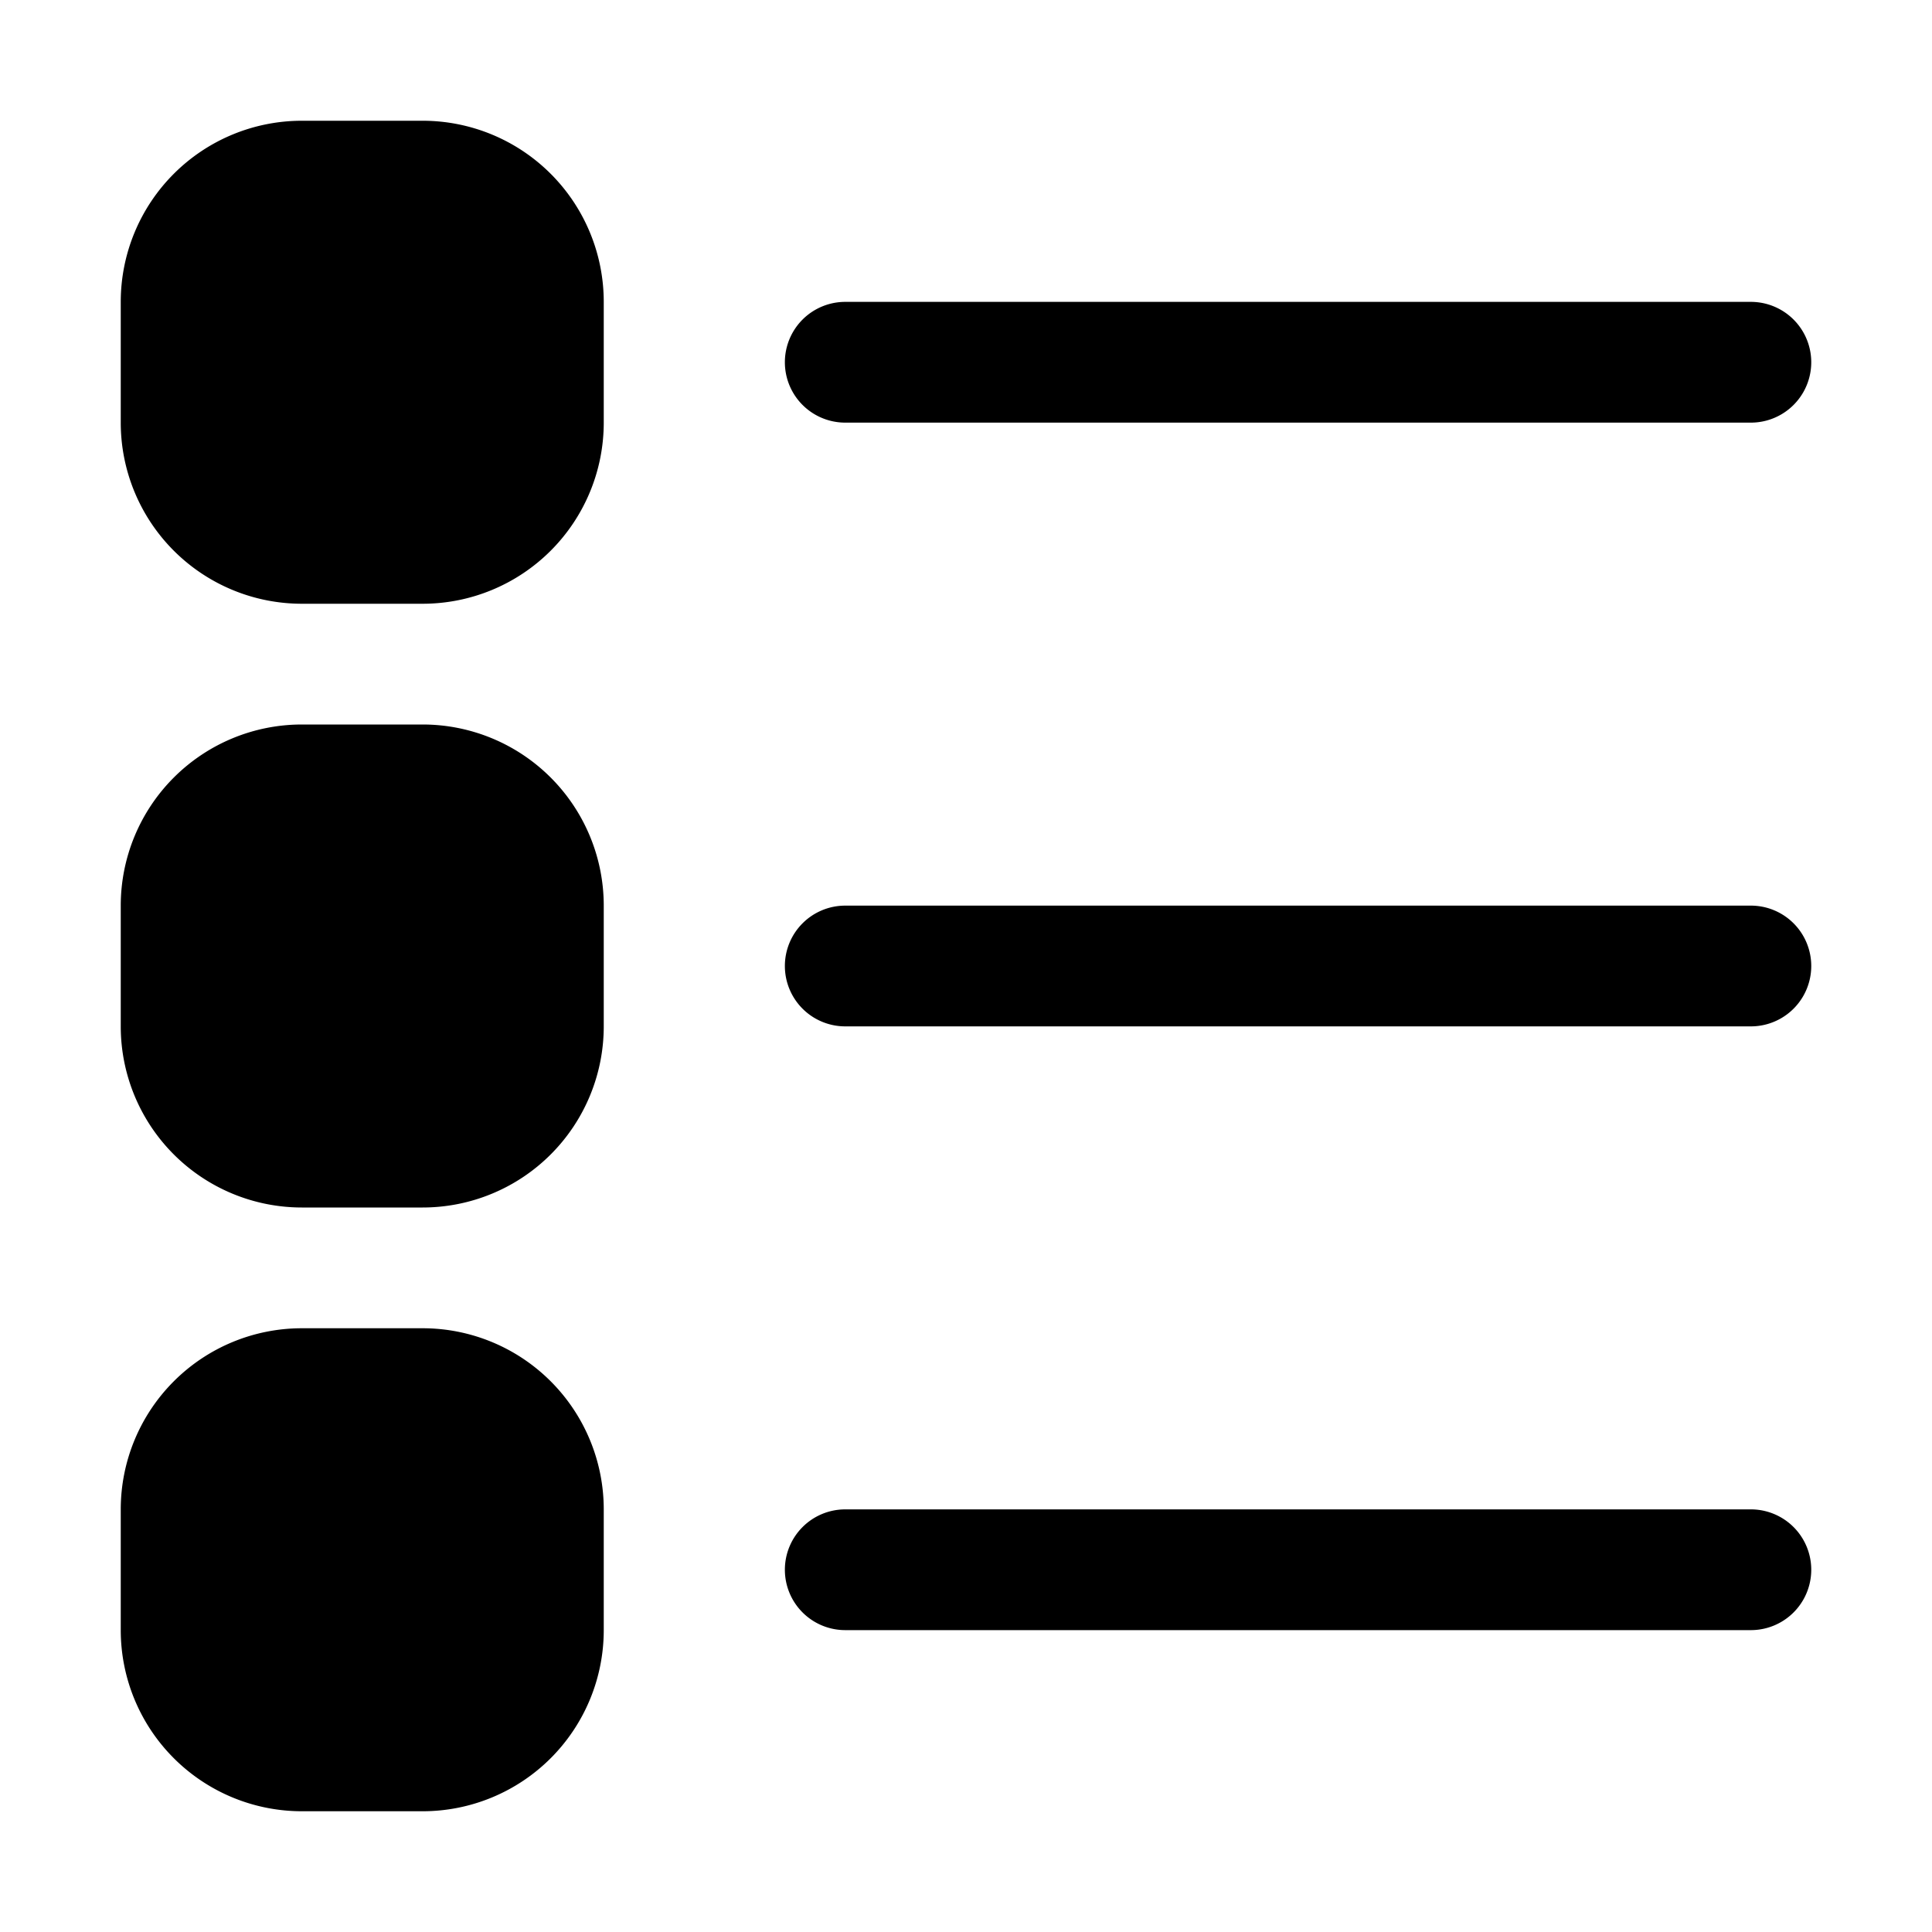 <svg width="32" height="32" viewBox="0 0 32 32" xmlns="http://www.w3.org/2000/svg"><path d="M5 2a3 3 0 0 0-3 3v2a3 3 0 0 0 3 3h2a3 3 0 0 0 3-3V5a3 3 0 0 0-3-3H5Zm9 3a1 1 0 1 0 0 2h15a1 1 0 1 0 0-2H14Zm-1 11a1 1 0 0 1 1-1h15a1 1 0 1 1 0 2H14a1 1 0 0 1-1-1Zm0 10a1 1 0 0 1 1-1h15a1 1 0 1 1 0 2H14a1 1 0 0 1-1-1ZM2 15a3 3 0 0 1 3-3h2a3 3 0 0 1 3 3v2a3 3 0 0 1-3 3H5a3 3 0 0 1-3-3v-2Zm3 7a3 3 0 0 0-3 3v2a3 3 0 0 0 3 3h2a3 3 0 0 0 3-3v-2a3 3 0 0 0-3-3H5Z"/></svg>